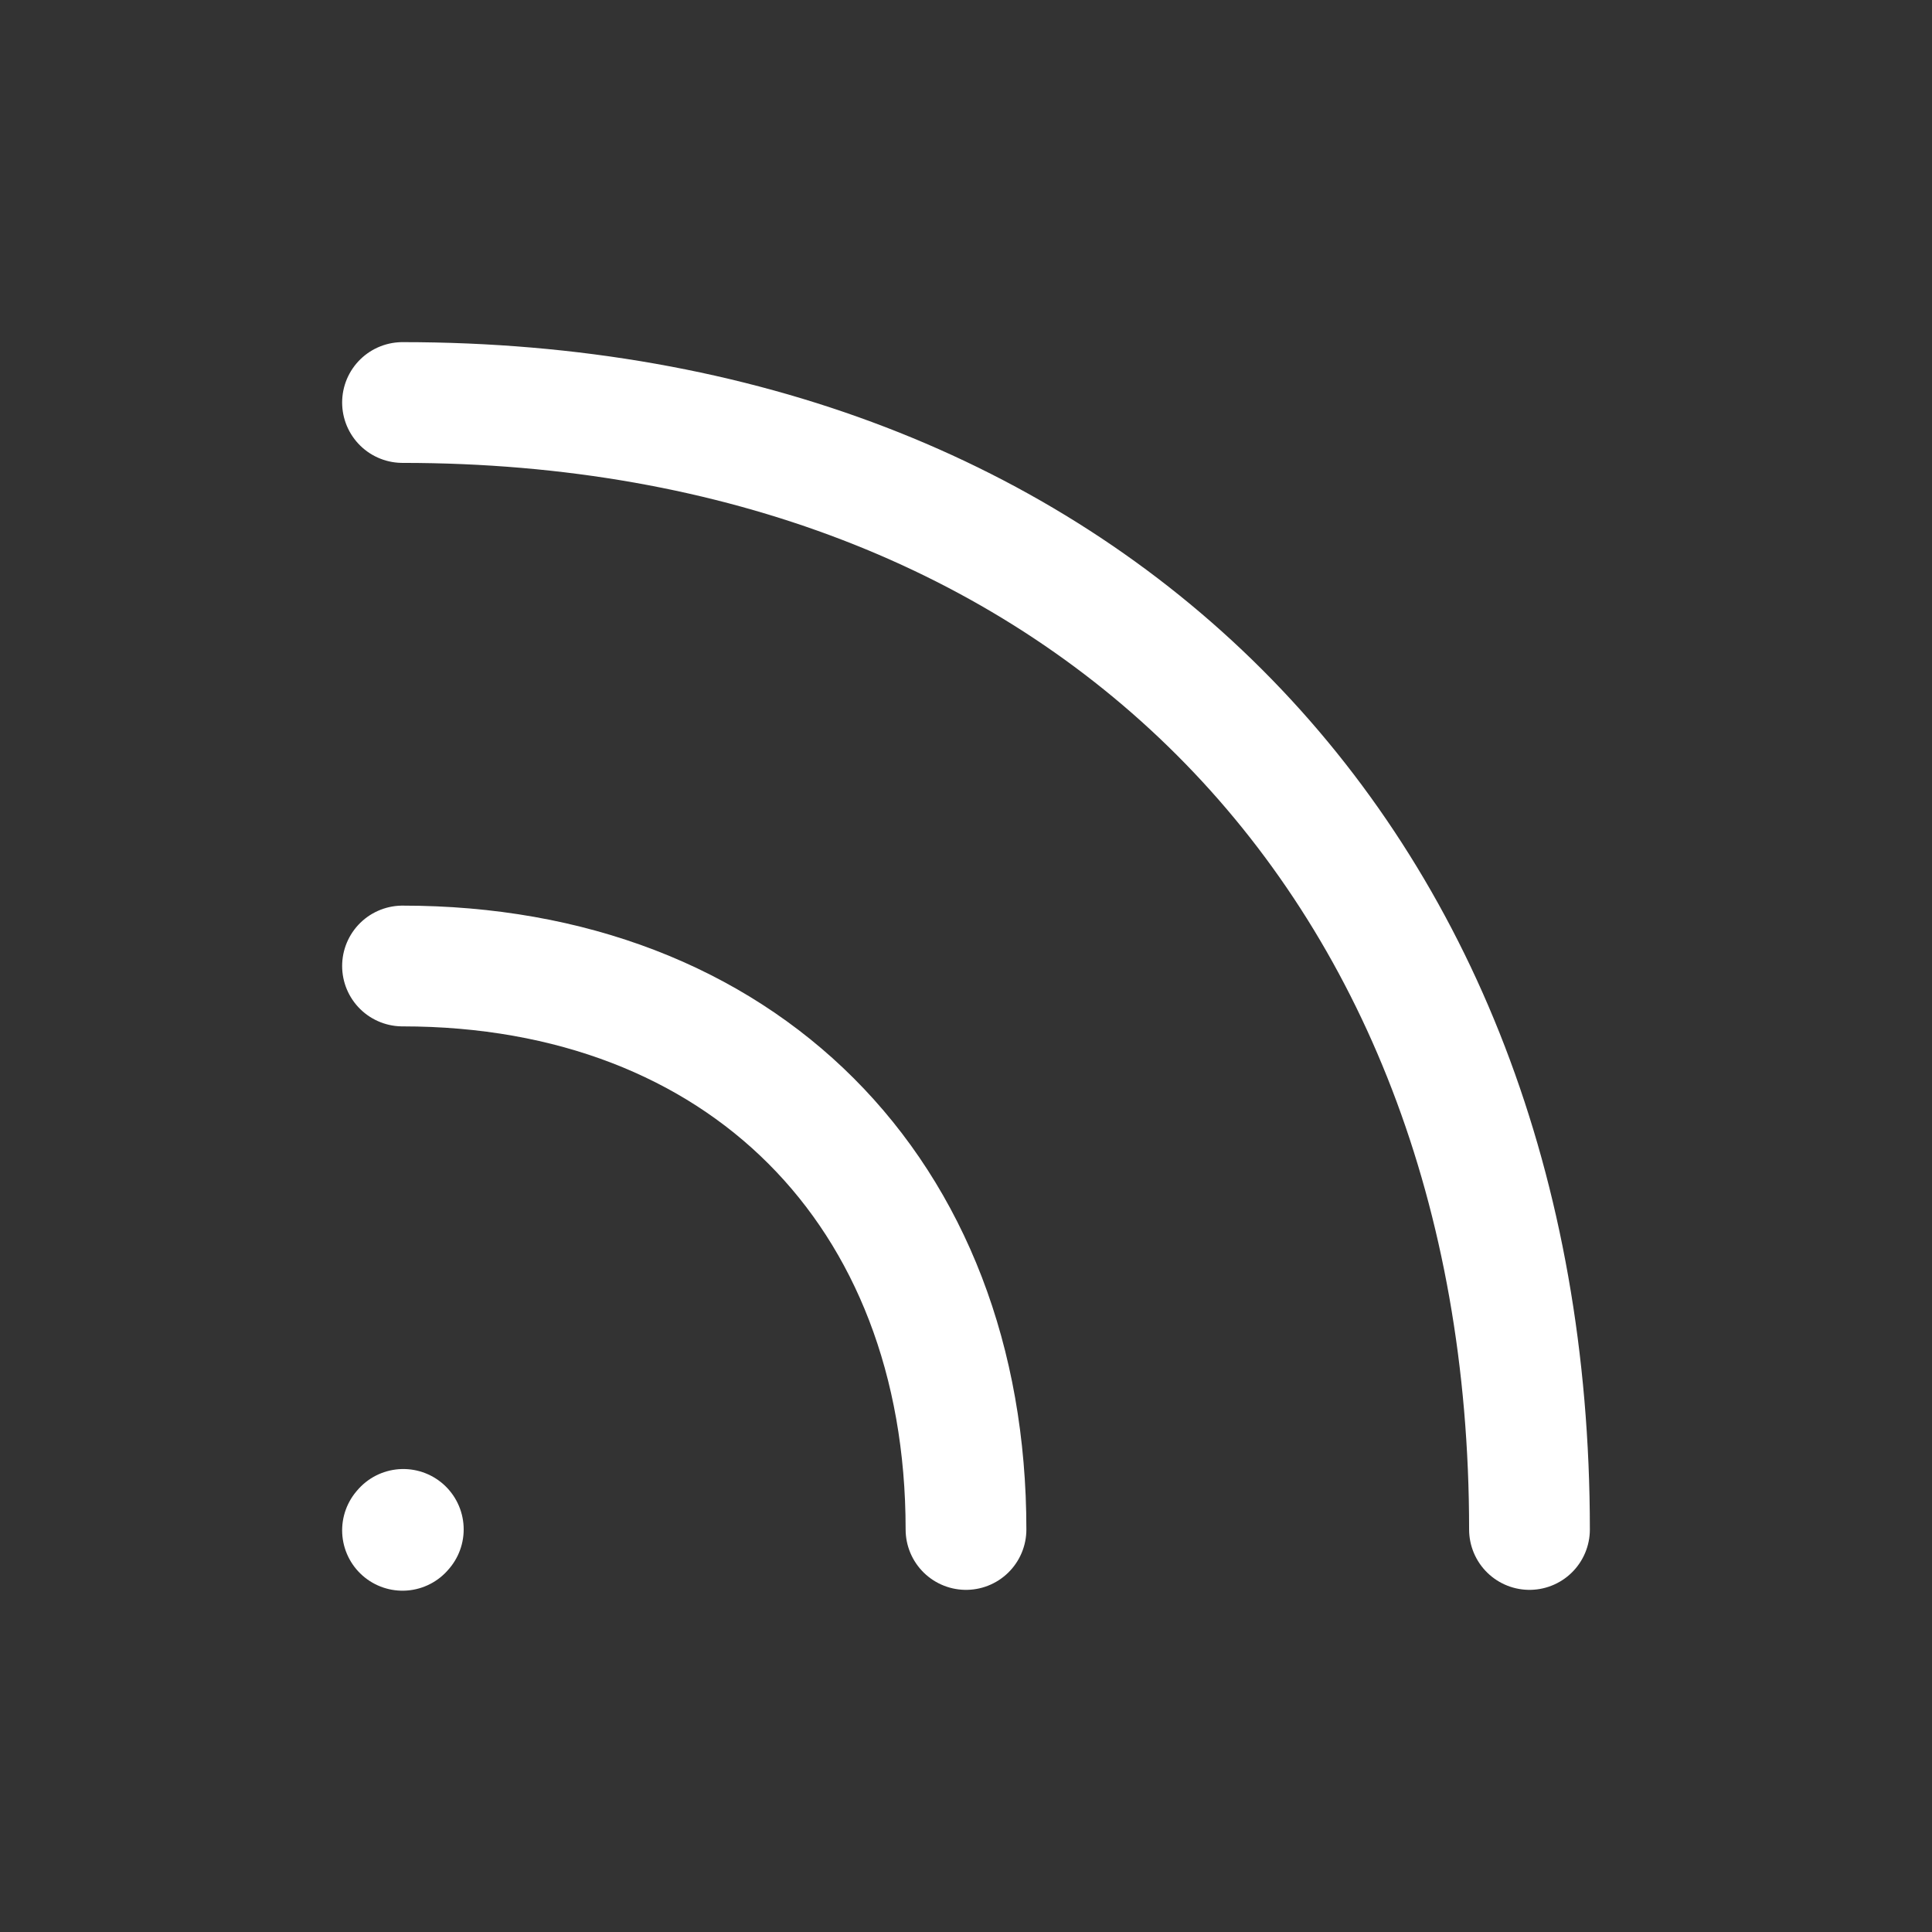<?xml version="1.0" encoding="UTF-8"?> <svg xmlns="http://www.w3.org/2000/svg" width="44" height="44" viewBox="0 0 44 44" fill="none"><rect x="0" y="0" width="44" height="44" fill="#333333" stroke="none"/><path d="M22 34.833C22 27.133 16.867 22 9.167 22" stroke="white" stroke-width="2.75" stroke-linecap="round" stroke-linejoin="round"></path><path d="M34.833 34.833C34.833 19.433 24.567 9.167 9.167 9.167" stroke="white" stroke-width="2.75" stroke-linecap="round" stroke-linejoin="round"></path><path d="M9.167 34.852L9.185 34.831" stroke="white" stroke-width="2.75" stroke-linecap="round" stroke-linejoin="round"></path></svg> 